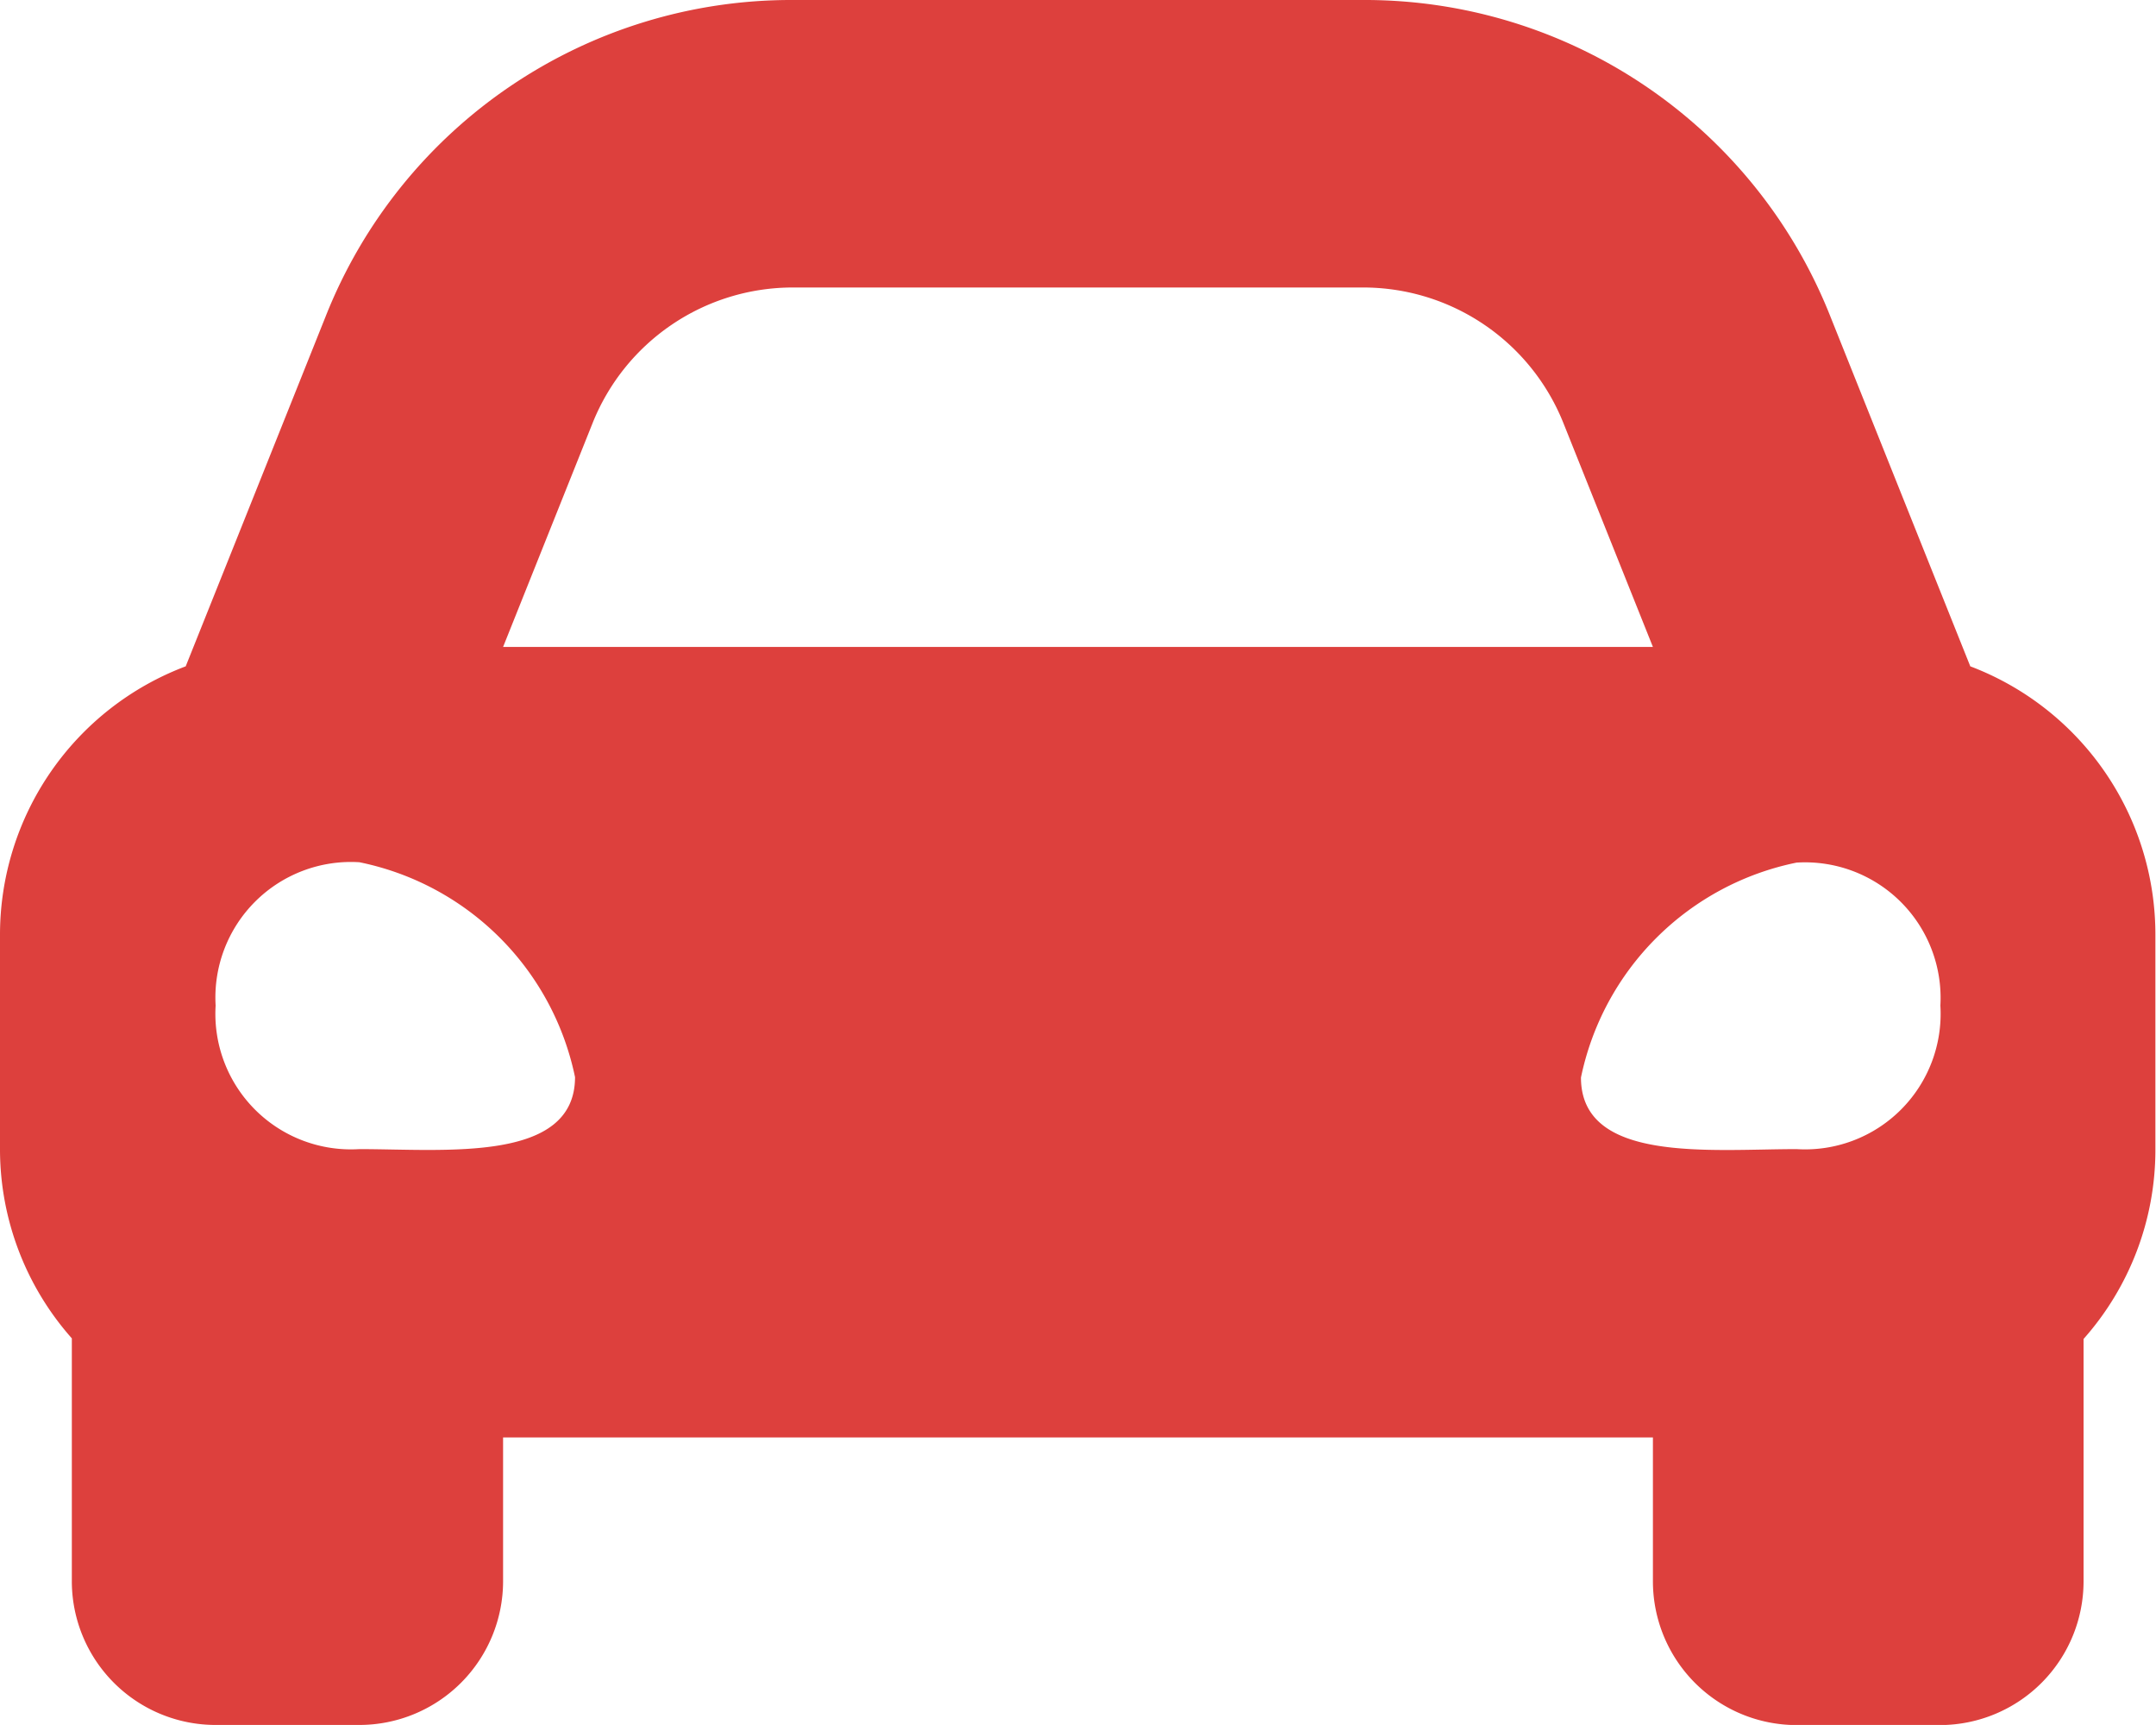 <svg xmlns="http://www.w3.org/2000/svg" width="17.798" height="14.238" viewBox="0 0 17.798 14.238">
  <path id="Icon_awesome-car-alt" data-name="Icon awesome-car-alt" d="M16.265,10l-.417-1.042L15.109,7.11A4.133,4.133,0,0,0,11.253,4.5H6.544A4.133,4.133,0,0,0,2.689,7.11L1.95,8.958,1.533,10A2.368,2.368,0,0,0,0,12.212v1.78a2.354,2.354,0,0,0,.593,1.555v2A1.187,1.187,0,0,0,1.78,18.738H2.966a1.187,1.187,0,0,0,1.187-1.187V16.365h9.492v1.187a1.187,1.187,0,0,0,1.187,1.187h1.187A1.187,1.187,0,0,0,17.2,17.552v-2a2.352,2.352,0,0,0,.593-1.555v-1.78A2.368,2.368,0,0,0,16.265,10ZM4.892,7.992A1.78,1.78,0,0,1,6.544,6.873h4.709a1.78,1.78,0,0,1,1.653,1.119l.739,1.848H4.153l.739-1.848ZM2.966,13.985A1.119,1.119,0,0,1,1.78,12.8a1.119,1.119,0,0,1,1.187-1.183,2.283,2.283,0,0,1,1.78,1.774C4.746,14.1,3.678,13.985,2.966,13.985Zm11.865,0c-.712,0-1.78.118-1.78-.591a2.283,2.283,0,0,1,1.78-1.774A1.119,1.119,0,0,1,16.018,12.8,1.119,1.119,0,0,1,14.831,13.985Z" transform="translate(0 -4.5)" fill="#dd403d"/>
</svg>
